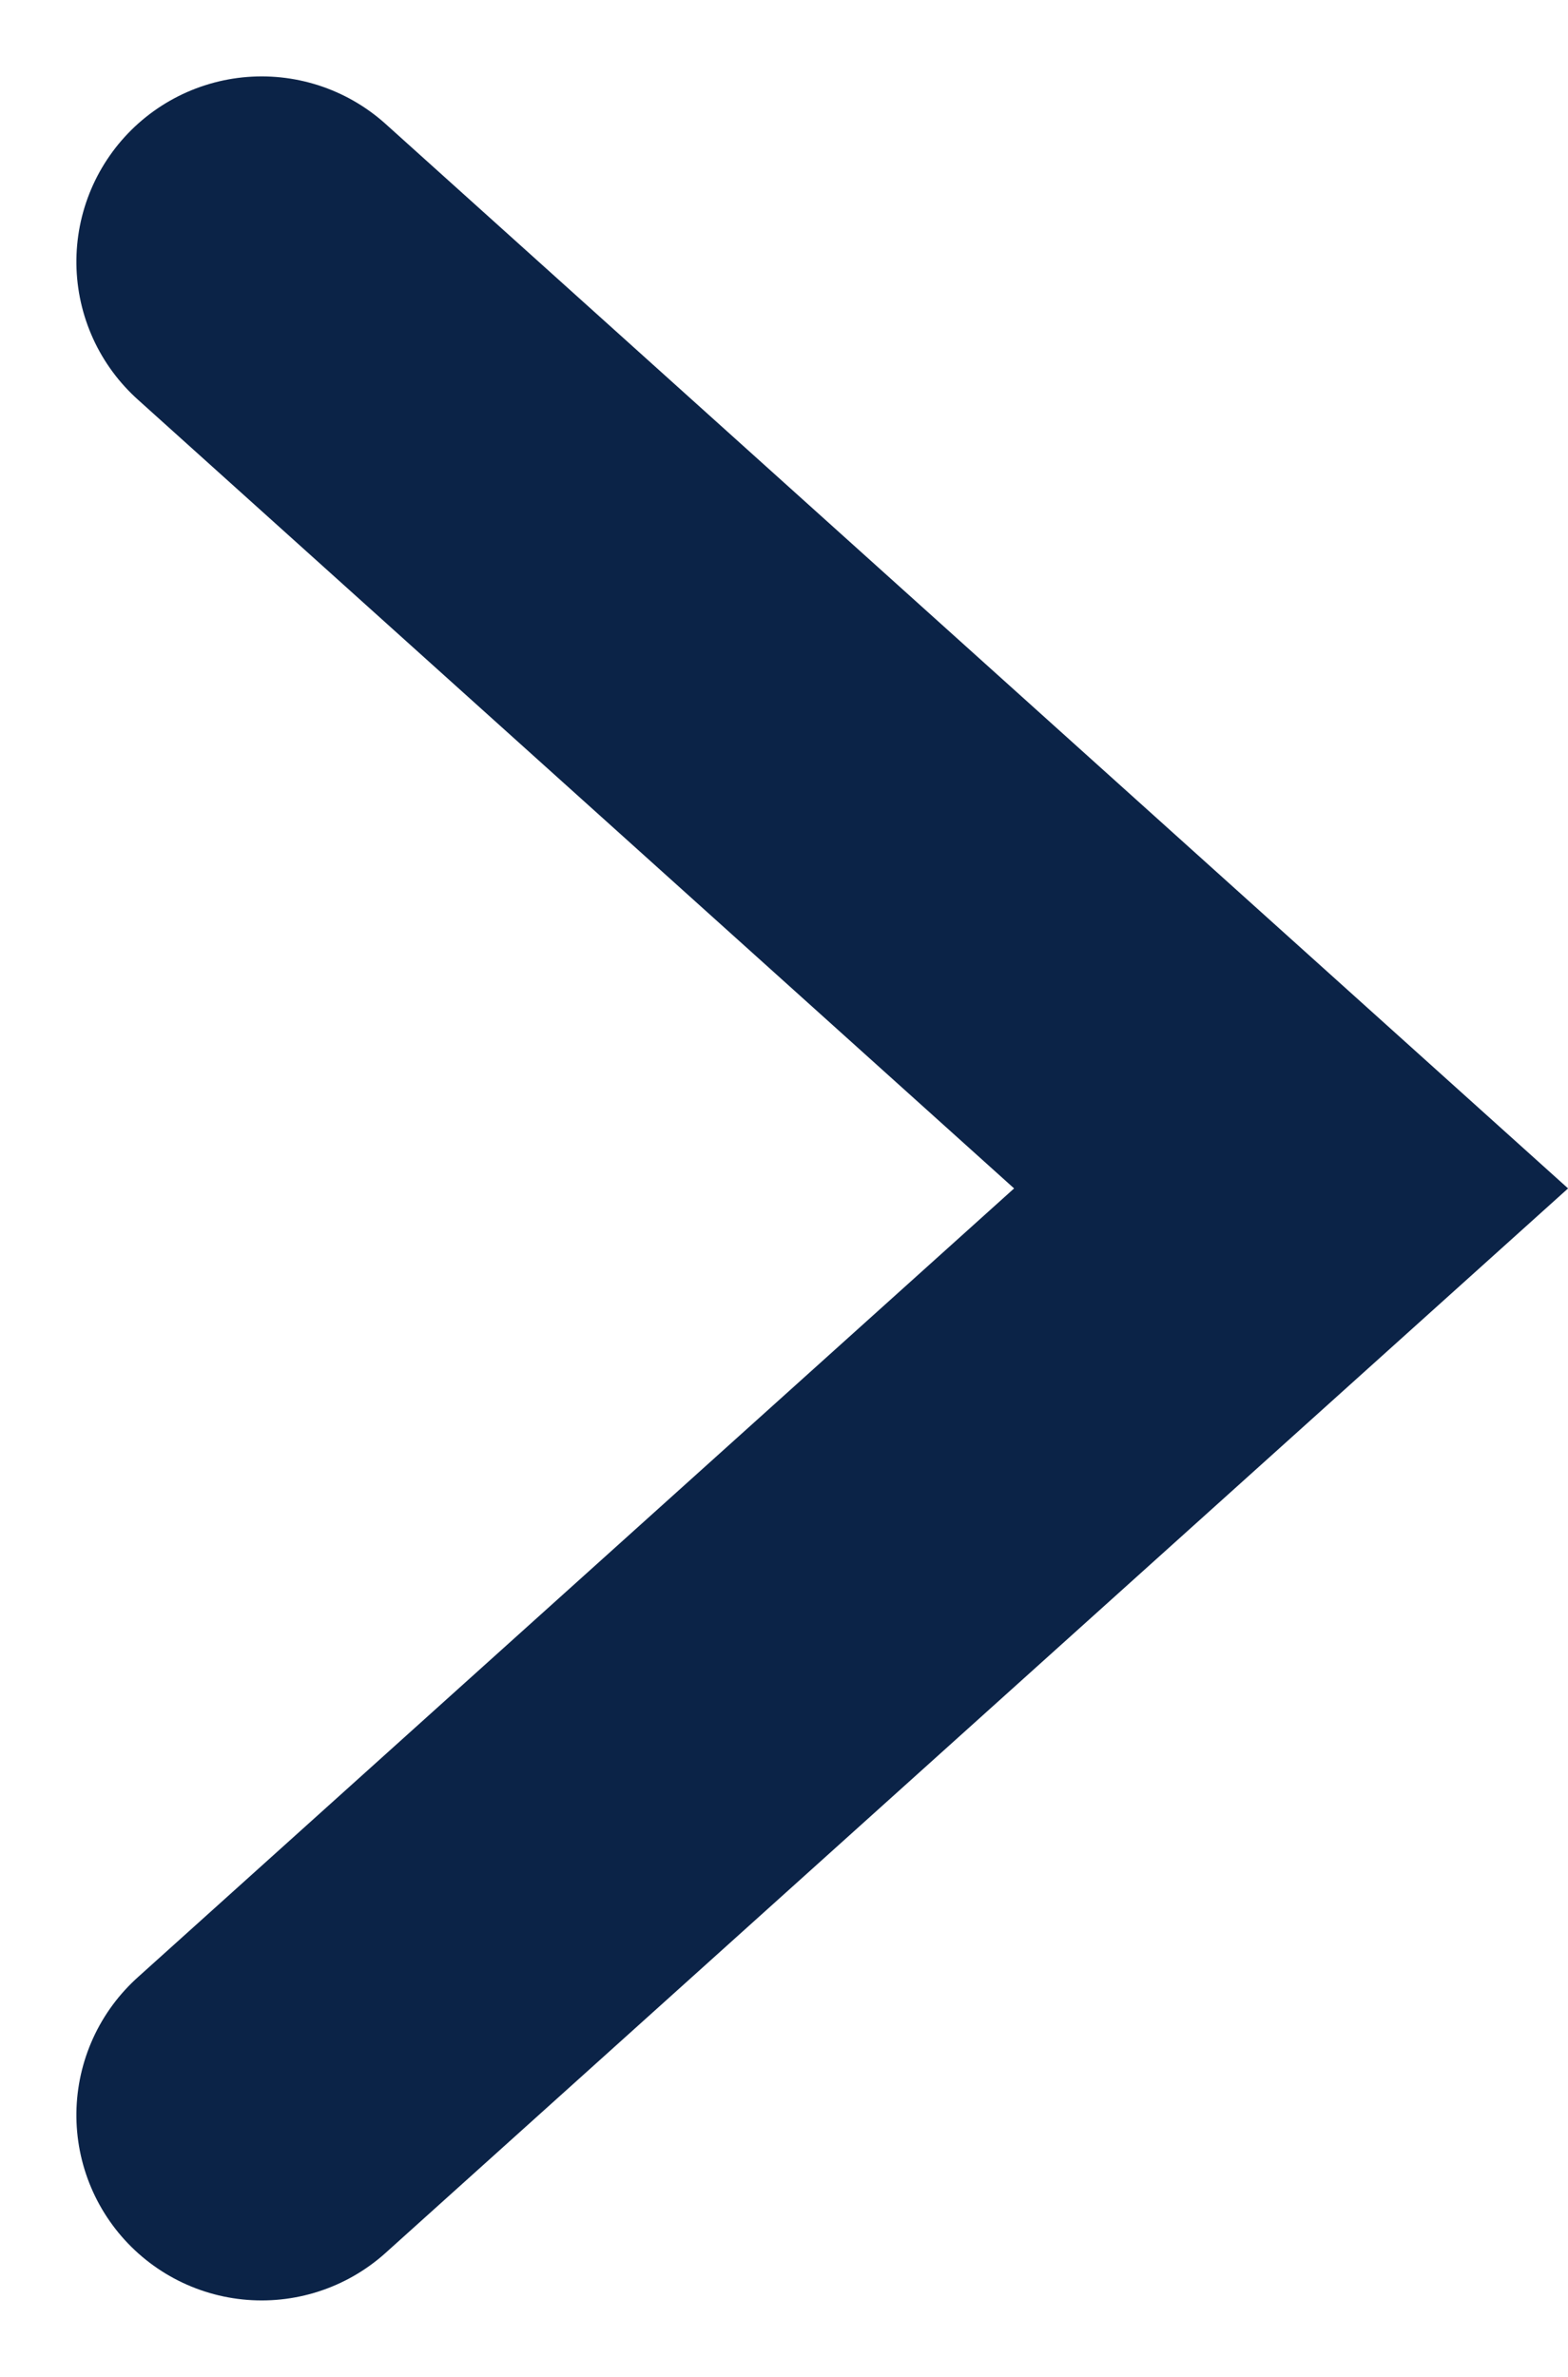 <svg xmlns="http://www.w3.org/2000/svg" width="7.616" height="11.542" viewBox="0 0 7.616 11.542">
  <path id="Path_287" data-name="Path 287" d="M0,0,4.5,5,9,0" transform="translate(1.271 10.271) rotate(-90)" fill="none" stroke="#0b2347" stroke-linecap="round" stroke-width="1.8"/>
</svg>
